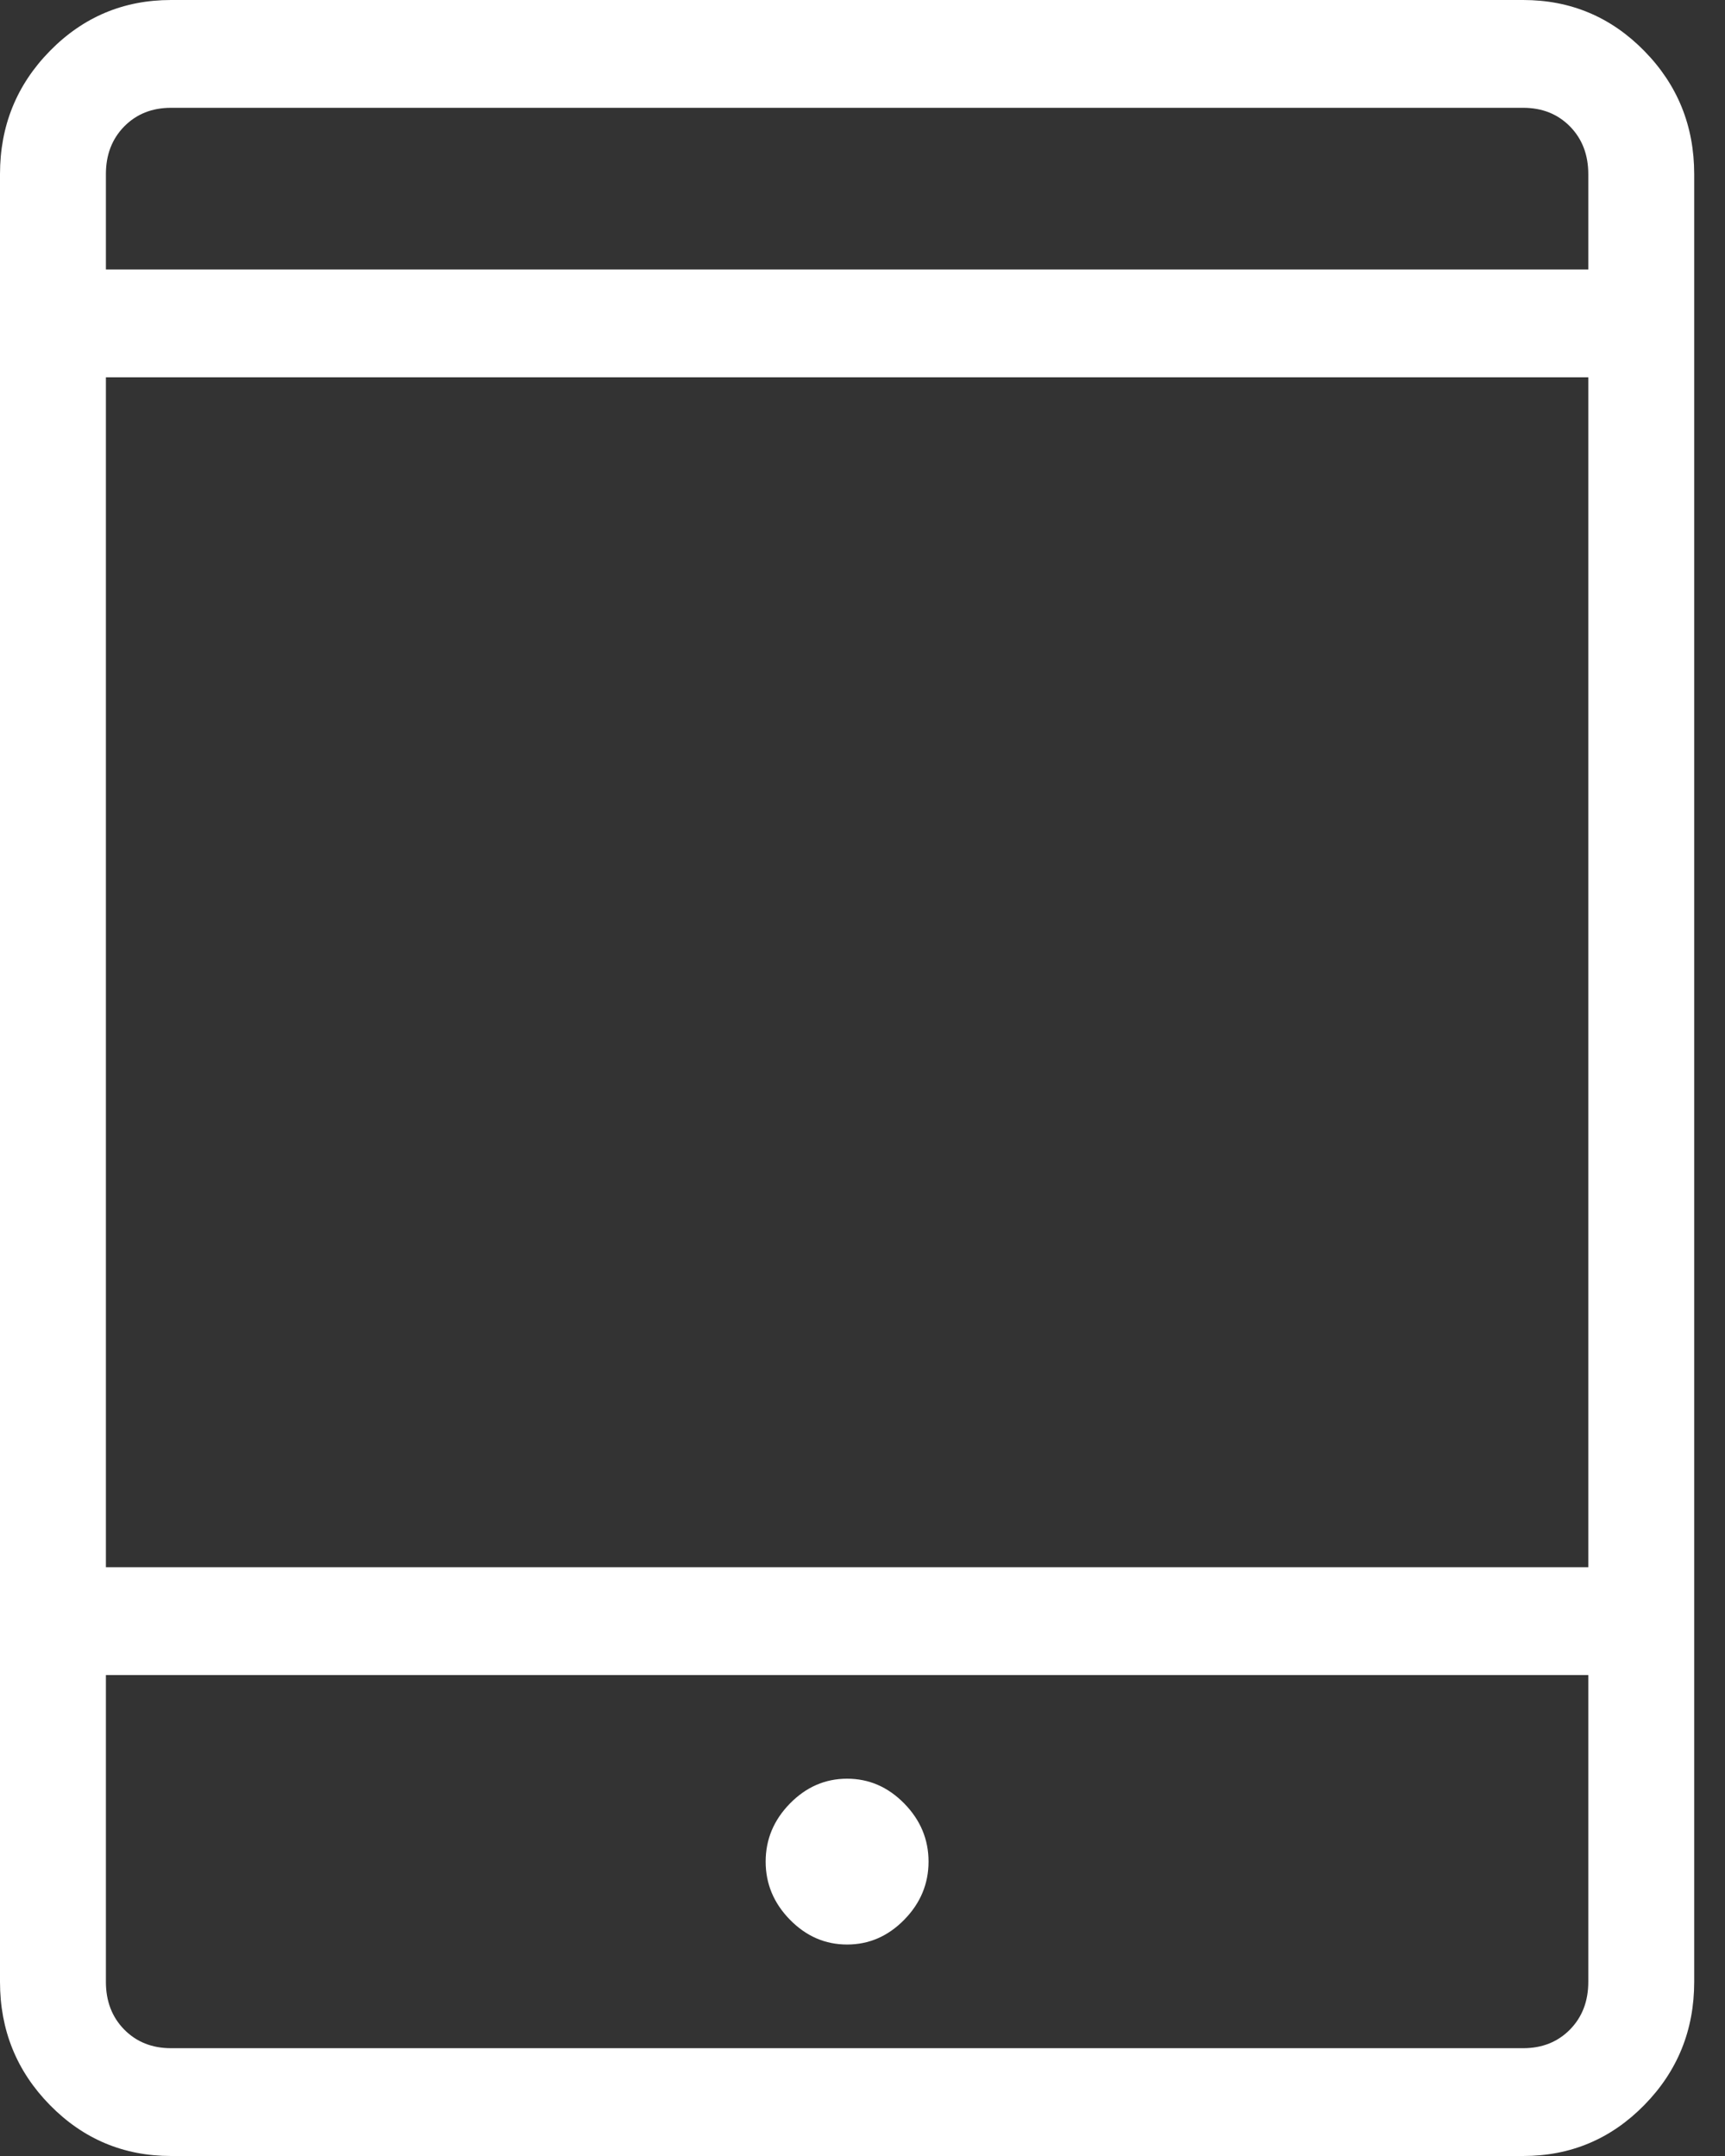 <?xml version="1.0" encoding="UTF-8"?>
<svg xmlns="http://www.w3.org/2000/svg" width="28" height="35" viewBox="0 0 28 35" fill="none">
  <rect x="0" y="0" width="28" height="35" fill="#333333" stroke="none"/>
  <path d="M13.75 31.567C14.105 31.567 14.414 31.433 14.677 31.165C14.94 30.897 15.072 30.582 15.072 30.221C15.072 29.86 14.94 29.545 14.677 29.277C14.414 29.009 14.105 28.875 13.75 28.875C13.395 28.875 13.086 29.009 12.823 29.277C12.56 29.545 12.428 29.86 12.428 30.221C12.428 30.582 12.56 30.897 12.823 31.165C13.086 31.433 13.395 31.567 13.75 31.567ZM2.776 35C2.007 35 1.352 34.725 0.811 34.174C0.27 33.623 0 32.956 0 32.173V2.827C0 2.044 0.27 1.377 0.811 0.826C1.352 0.275 2.007 0 2.776 0H24.724C25.493 0 26.148 0.275 26.689 0.826C27.23 1.377 27.5 2.044 27.5 2.827V32.173C27.5 32.956 27.23 33.623 26.689 34.174C26.148 34.725 25.493 35 24.724 35H2.776ZM1.719 27.192V32.173C1.719 32.487 1.818 32.745 2.016 32.947C2.215 33.149 2.468 33.25 2.776 33.25H24.724C25.032 33.25 25.285 33.149 25.484 32.947C25.682 32.745 25.781 32.487 25.781 32.173V27.192L1.719 27.192ZM1.719 25.442H25.781V6.125H1.719V25.442ZM1.719 4.375H25.781V2.827C25.781 2.513 25.682 2.255 25.484 2.053C25.285 1.851 25.032 1.75 24.724 1.75H2.776C2.468 1.75 2.215 1.851 2.016 2.053C1.818 2.255 1.719 2.513 1.719 2.827V4.375Z" fill="white"></path>
</svg>

